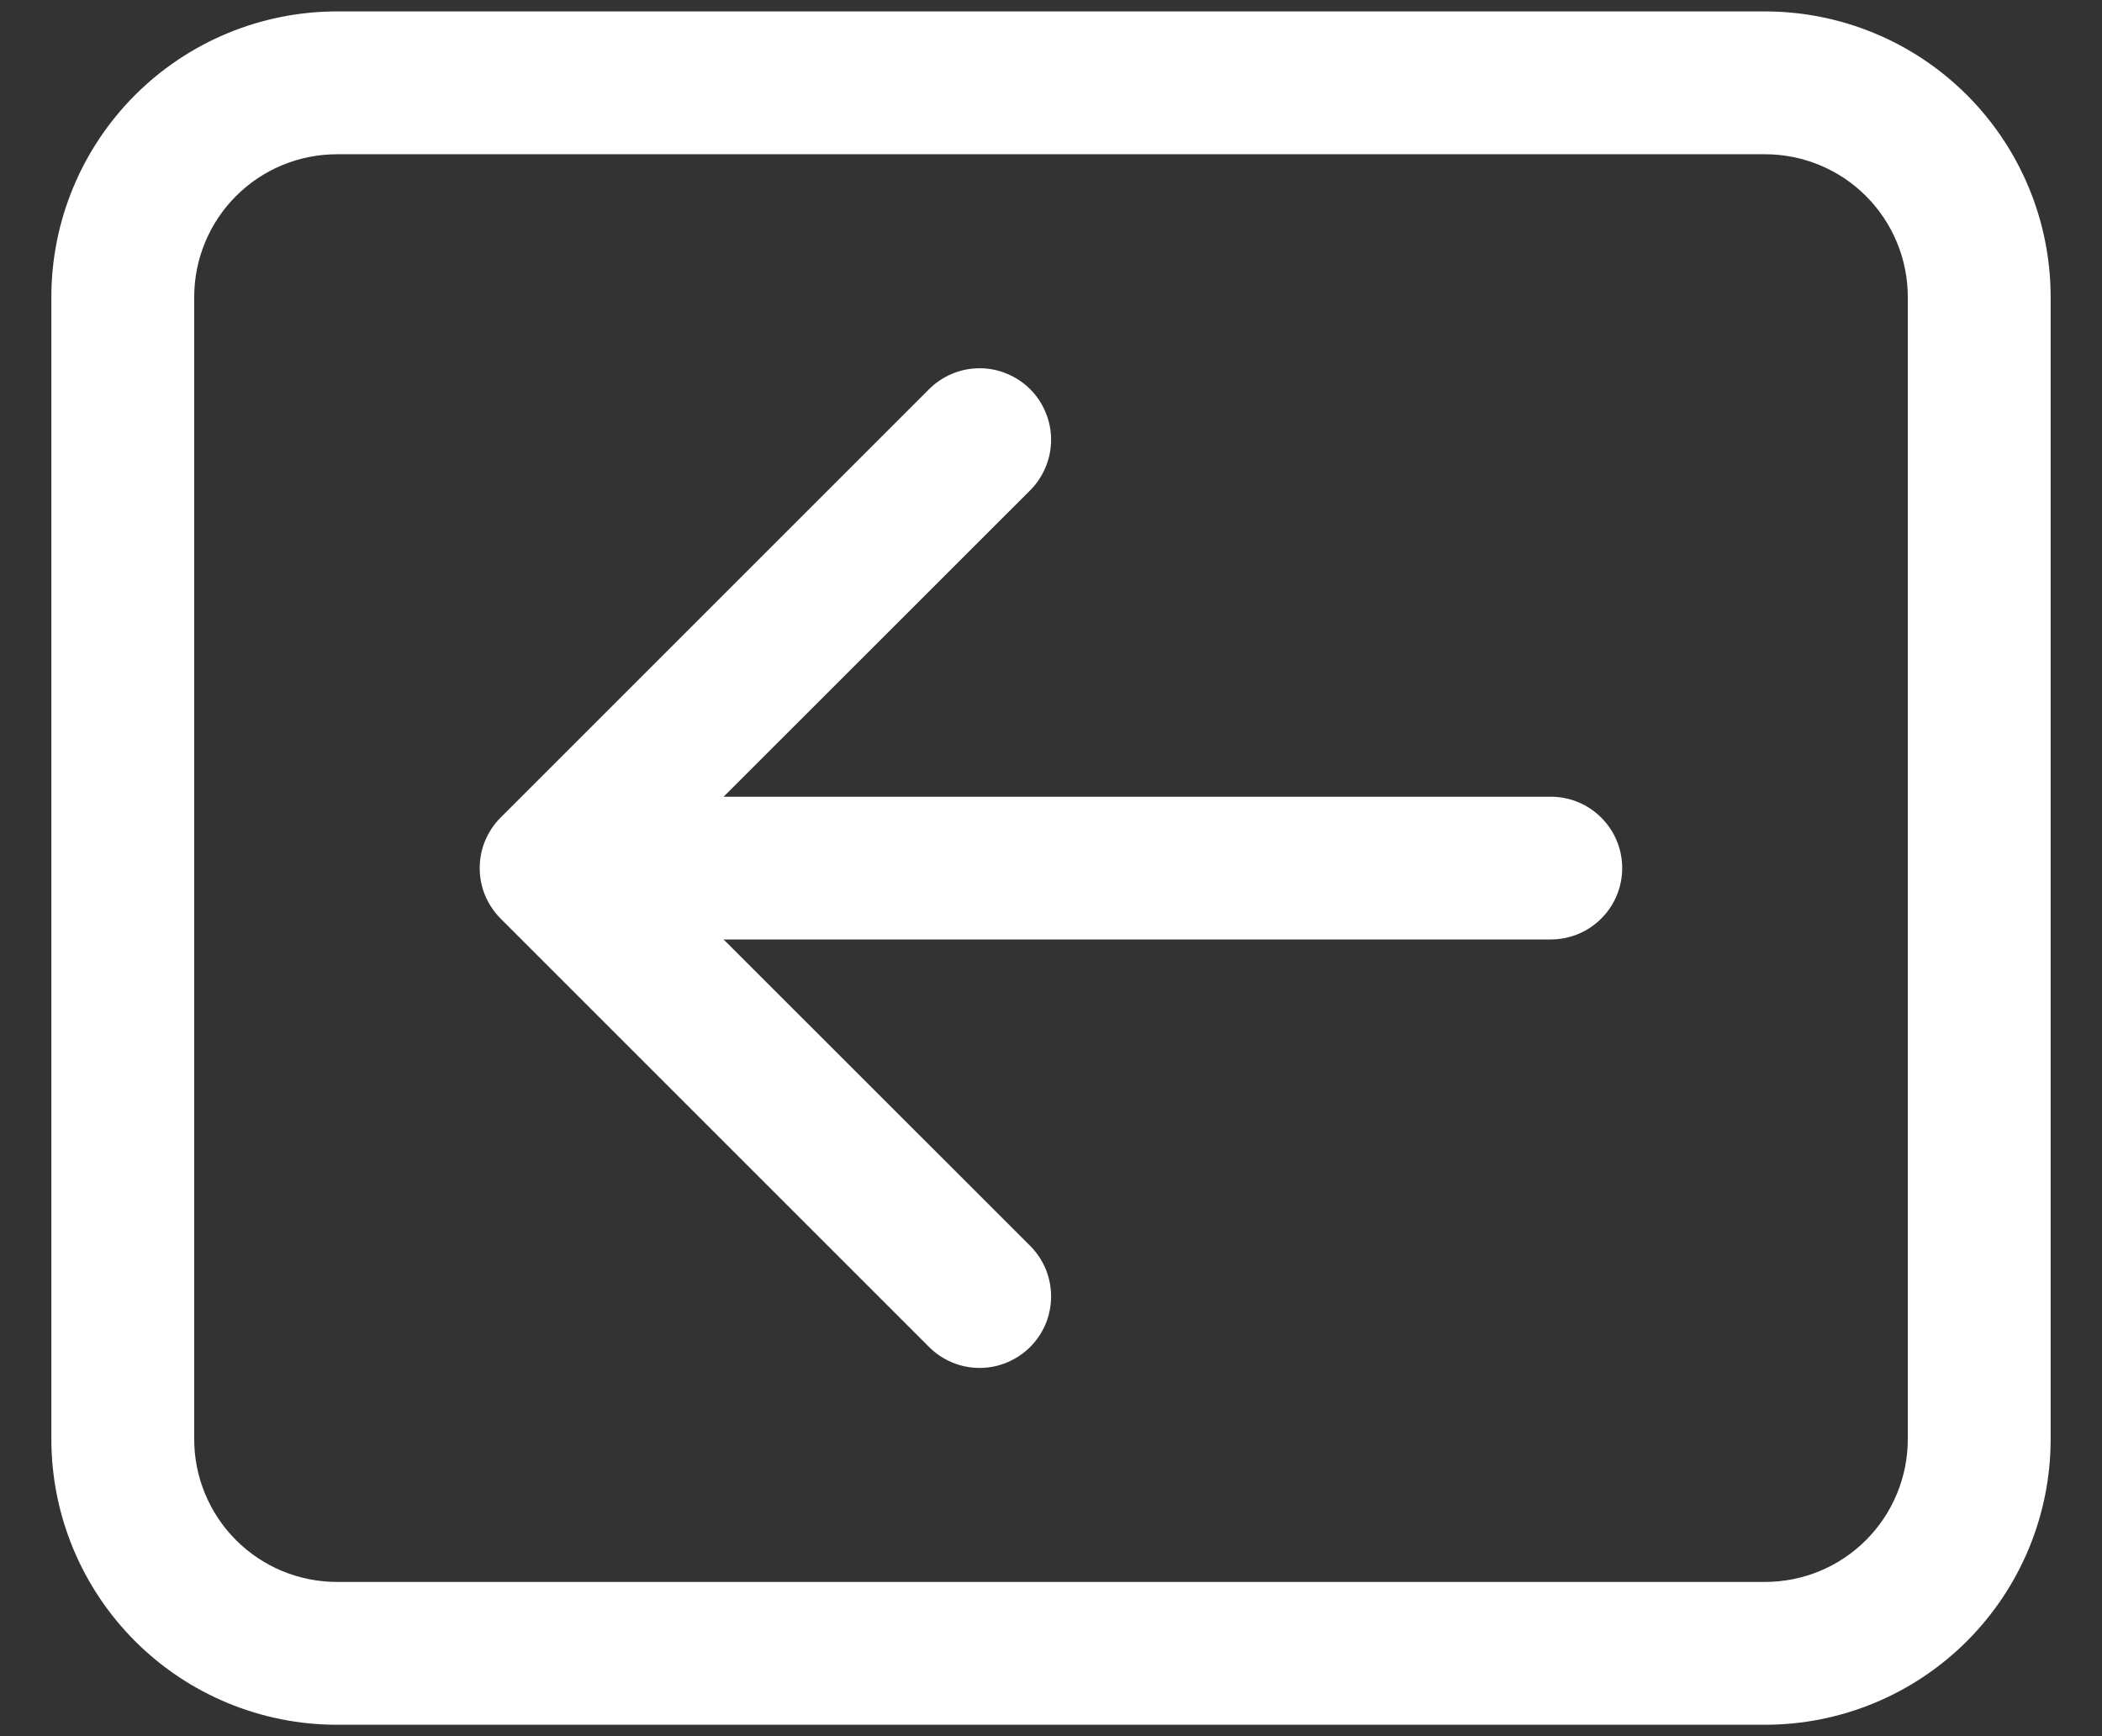 <svg width="23" height="19" viewBox="0 0 23 19" fill="none" xmlns="http://www.w3.org/2000/svg">
<rect x="0" y="0" width="23" height="19" fill="#333333" stroke="none"/>
<path fill-rule="evenodd" clip-rule="evenodd" d="M0.562 15.75L0.562 3.25C0.562 2.421 0.892 1.626 1.478 1.04C2.064 0.454 2.859 0.125 3.688 0.125H19.312C20.141 0.125 20.936 0.454 21.522 1.04C22.108 1.626 22.438 2.421 22.438 3.25V15.75C22.438 16.579 22.108 17.374 21.522 17.96C20.936 18.546 20.141 18.875 19.312 18.875H3.688C2.859 18.875 2.064 18.546 1.478 17.96C0.892 17.374 0.562 16.579 0.562 15.75ZM2.125 15.75C2.125 16.164 2.29 16.562 2.583 16.855C2.876 17.148 3.273 17.312 3.688 17.312H19.312C19.727 17.312 20.124 17.148 20.417 16.855C20.71 16.562 20.875 16.164 20.875 15.75V3.25C20.875 2.836 20.71 2.438 20.417 2.145C20.124 1.852 19.727 1.688 19.312 1.688H3.688C3.273 1.688 2.876 1.852 2.583 2.145C2.29 2.438 2.125 2.836 2.125 3.25L2.125 15.75Z" fill="white"/>
<path fill-rule="evenodd" clip-rule="evenodd" d="M11.272 14.741C11.345 14.668 11.402 14.582 11.442 14.487C11.481 14.392 11.501 14.29 11.501 14.187C11.501 14.085 11.481 13.983 11.442 13.888C11.402 13.793 11.345 13.707 11.272 13.634L7.136 9.5L11.272 5.366C11.345 5.293 11.402 5.207 11.441 5.112C11.481 5.017 11.501 4.915 11.501 4.812C11.501 4.71 11.481 4.608 11.441 4.513C11.402 4.418 11.345 4.332 11.272 4.259C11.199 4.187 11.113 4.129 11.018 4.09C10.923 4.05 10.822 4.03 10.719 4.03C10.616 4.03 10.514 4.05 10.419 4.09C10.325 4.129 10.238 4.187 10.166 4.259L5.478 8.947C5.405 9.019 5.348 9.106 5.308 9.201C5.269 9.295 5.249 9.397 5.249 9.5C5.249 9.603 5.269 9.704 5.308 9.799C5.348 9.894 5.405 9.98 5.478 10.053L10.166 14.741C10.238 14.813 10.324 14.871 10.419 14.91C10.514 14.95 10.616 14.97 10.719 14.97C10.822 14.97 10.923 14.95 11.018 14.91C11.113 14.871 11.199 14.813 11.272 14.741Z" fill="white"/>
<path fill-rule="evenodd" clip-rule="evenodd" d="M17.75 9.5C17.75 9.293 17.668 9.094 17.521 8.948C17.375 8.801 17.176 8.719 16.969 8.719H7.594C7.387 8.719 7.188 8.801 7.041 8.948C6.895 9.094 6.812 9.293 6.812 9.5C6.812 9.707 6.895 9.906 7.041 10.052C7.188 10.199 7.387 10.281 7.594 10.281H16.969C17.176 10.281 17.375 10.199 17.521 10.052C17.668 9.906 17.75 9.707 17.75 9.5Z" fill="white"/>
</svg>
